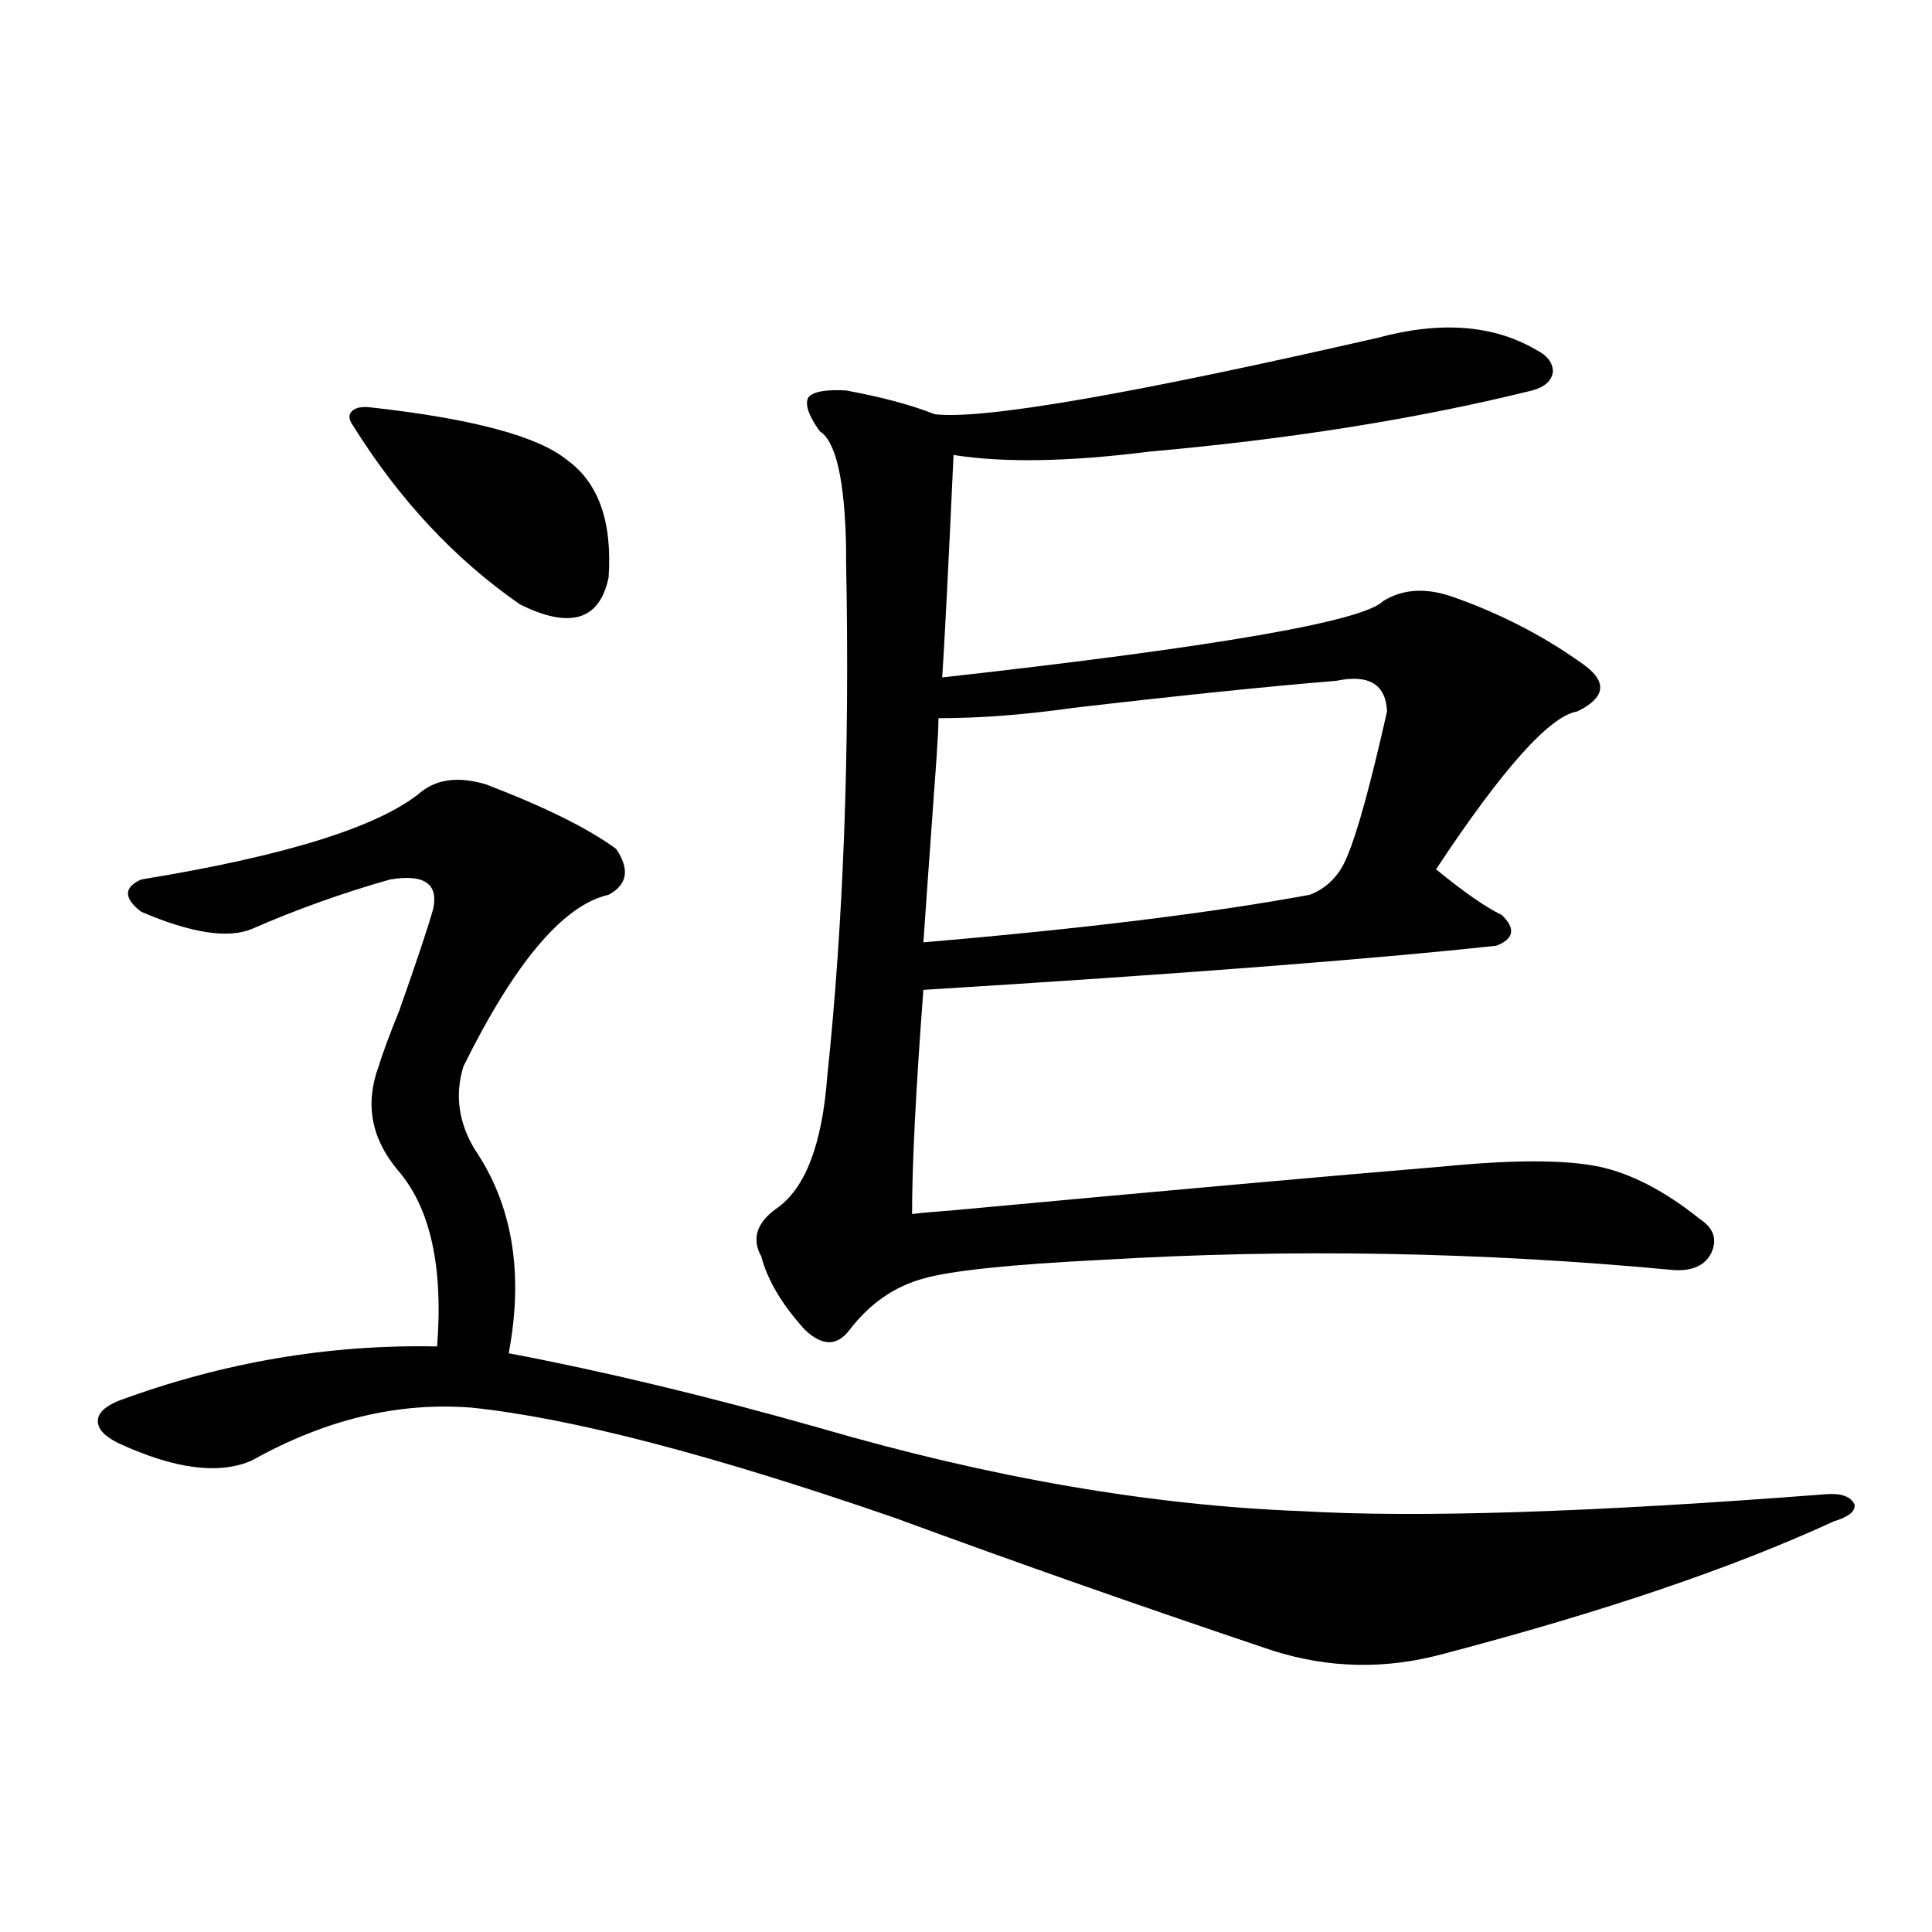 <?xml version="1.0" encoding="utf-8"?>
<!-- Generator: Adobe Illustrator 16.0.0, SVG Export Plug-In . SVG Version: 6.00 Build 0)  -->
<!DOCTYPE svg PUBLIC "-//W3C//DTD SVG 1.1//EN" "http://www.w3.org/Graphics/SVG/1.1/DTD/svg11.dtd">
<svg version="1.1" id="图层_1" xmlns="http://www.w3.org/2000/svg" xmlns:xlink="http://www.w3.org/1999/xlink" x="0px" y="0px"
	 width="1000px" height="1000px" viewBox="0 0 1000 1000" enable-background="new 0 0 1000 1000" xml:space="preserve">
<path d="M251.604,406.008c30.563,11.729,53.002,22.852,67.315,33.398c7.149,10.547,5.854,18.457-3.902,23.73
	c-23.414,5.273-48.459,34.868-75.12,88.77c-4.558,14.653-2.606,29.004,5.854,43.066c19.512,28.716,25.365,63.872,17.561,105.469
	c49.42,9.38,103.077,22.275,160.972,38.672c88.443,25.791,171.703,40.142,249.75,43.066c59.831,3.516,150.24,0.591,271.213-8.789
	c7.805-0.576,12.683,1.182,14.634,5.273c0.641,3.516-2.927,6.455-10.731,8.789c-52.041,24.033-119.356,46.871-201.946,68.555
	c-29.923,8.199-59.511,7.608-88.778-1.758c-66.34-22.274-131.384-45.112-195.117-68.555
	c-94.967-32.808-168.136-51.855-219.507-57.129c-37.728-2.925-75.455,6.152-113.168,27.246c-16.92,7.622-39.999,4.697-69.267-8.789
	c-7.164-3.516-10.731-7.319-10.731-11.426c0-4.092,3.567-7.607,10.731-10.547c53.978-19.912,108.931-29.292,164.874-28.125
	c3.247-41.597-3.582-72.07-20.487-91.406c-13.658-16.396-16.92-34.277-9.756-53.613c1.951-6.44,5.519-16.108,10.731-29.004
	c9.101-25.776,14.954-43.354,17.561-52.734c2.592-12.881-4.878-17.866-22.438-14.941c-24.725,7.031-48.459,15.532-71.218,25.488
	c-12.362,5.273-31.554,2.349-57.56-8.789c-9.115-7.031-9.115-12.593,0-16.699c75.44-12.305,123.899-27.534,145.362-45.703
	C226.879,403.083,237.945,401.916,251.604,406.008z M192.093,210.891c52.682,5.864,86.492,14.941,101.461,27.246
	c16.25,11.729,23.414,31.943,21.463,60.645c-4.558,22.275-19.847,26.958-45.853,14.063c-33.825-23.428-62.772-54.492-86.827-93.164
	c-1.951-2.925-1.951-5.273,0-7.031S187.535,210.314,192.093,210.891z M713.056,174.855c32.515-8.789,59.831-6.729,81.949,6.152
	c5.854,2.939,8.78,6.743,8.78,11.426c-0.655,4.697-4.237,7.91-10.731,9.668c-59.19,14.653-125.21,25.2-198.044,31.641
	c-41.63,5.273-75.455,5.864-101.461,1.758c-2.606,56.841-4.558,95.225-5.854,115.137c141.78-15.82,217.876-29.004,228.287-39.551
	c10.396-6.44,22.759-7.031,37.072-1.758c24.71,8.789,47.148,20.518,67.315,35.156c11.707,8.789,10.396,16.699-3.902,23.73
	c-14.313,2.349-38.703,29.595-73.169,81.738c14.299,11.729,25.686,19.639,34.146,23.73c7.149,7.031,6.174,12.305-2.927,15.82
	c-65.044,7.031-163.898,14.653-296.578,22.852c-3.902,51.567-5.854,90.239-5.854,116.016c4.543-0.576,11.052-1.167,19.512-1.758
	c113.809-10.547,199.02-18.154,255.604-22.852c35.762-3.516,62.438-3.516,79.998,0c16.905,3.516,34.466,12.607,52.682,27.246
	c7.149,4.697,9.101,10.547,5.854,17.578c-3.262,6.455-9.756,9.38-19.512,8.789c-99.51-9.365-198.044-11.123-295.603-5.273
	c-47.483,2.349-78.382,5.576-92.681,9.668c-14.969,4.106-27.651,12.896-38.048,26.367c-6.509,8.789-14.313,8.789-23.414,0
	c-11.707-12.881-19.191-25.488-22.438-37.793c-5.213-9.365-2.286-17.866,8.78-25.488c14.299-10.547,22.759-33.096,25.365-67.676
	c8.445-80.269,11.707-169.038,9.756-266.309c0-1.758,0-4.092,0-7.031c-0.655-35.156-5.213-55.371-13.658-60.645
	c-5.854-8.198-7.805-14.063-5.854-17.578c2.592-2.925,9.101-4.092,19.512-3.516c18.856,3.516,34.146,7.622,45.853,12.305
	C508.503,217.346,584.919,204.162,713.056,174.855z M691.593,352.395c-35.776,2.939-81.309,7.622-136.582,14.063
	c-24.725,3.516-47.804,5.273-69.267,5.273c0,4.106-0.335,10.85-0.976,20.215c-3.262,45.127-5.533,77.056-6.829,95.801
	c82.59-7.031,149.265-15.229,199.995-24.609c9.101-3.516,15.609-10.244,19.512-20.215c5.198-12.305,12.027-37.202,20.487-74.707
	C717.278,354.152,708.498,348.879,691.593,352.395z"/>
</svg>

